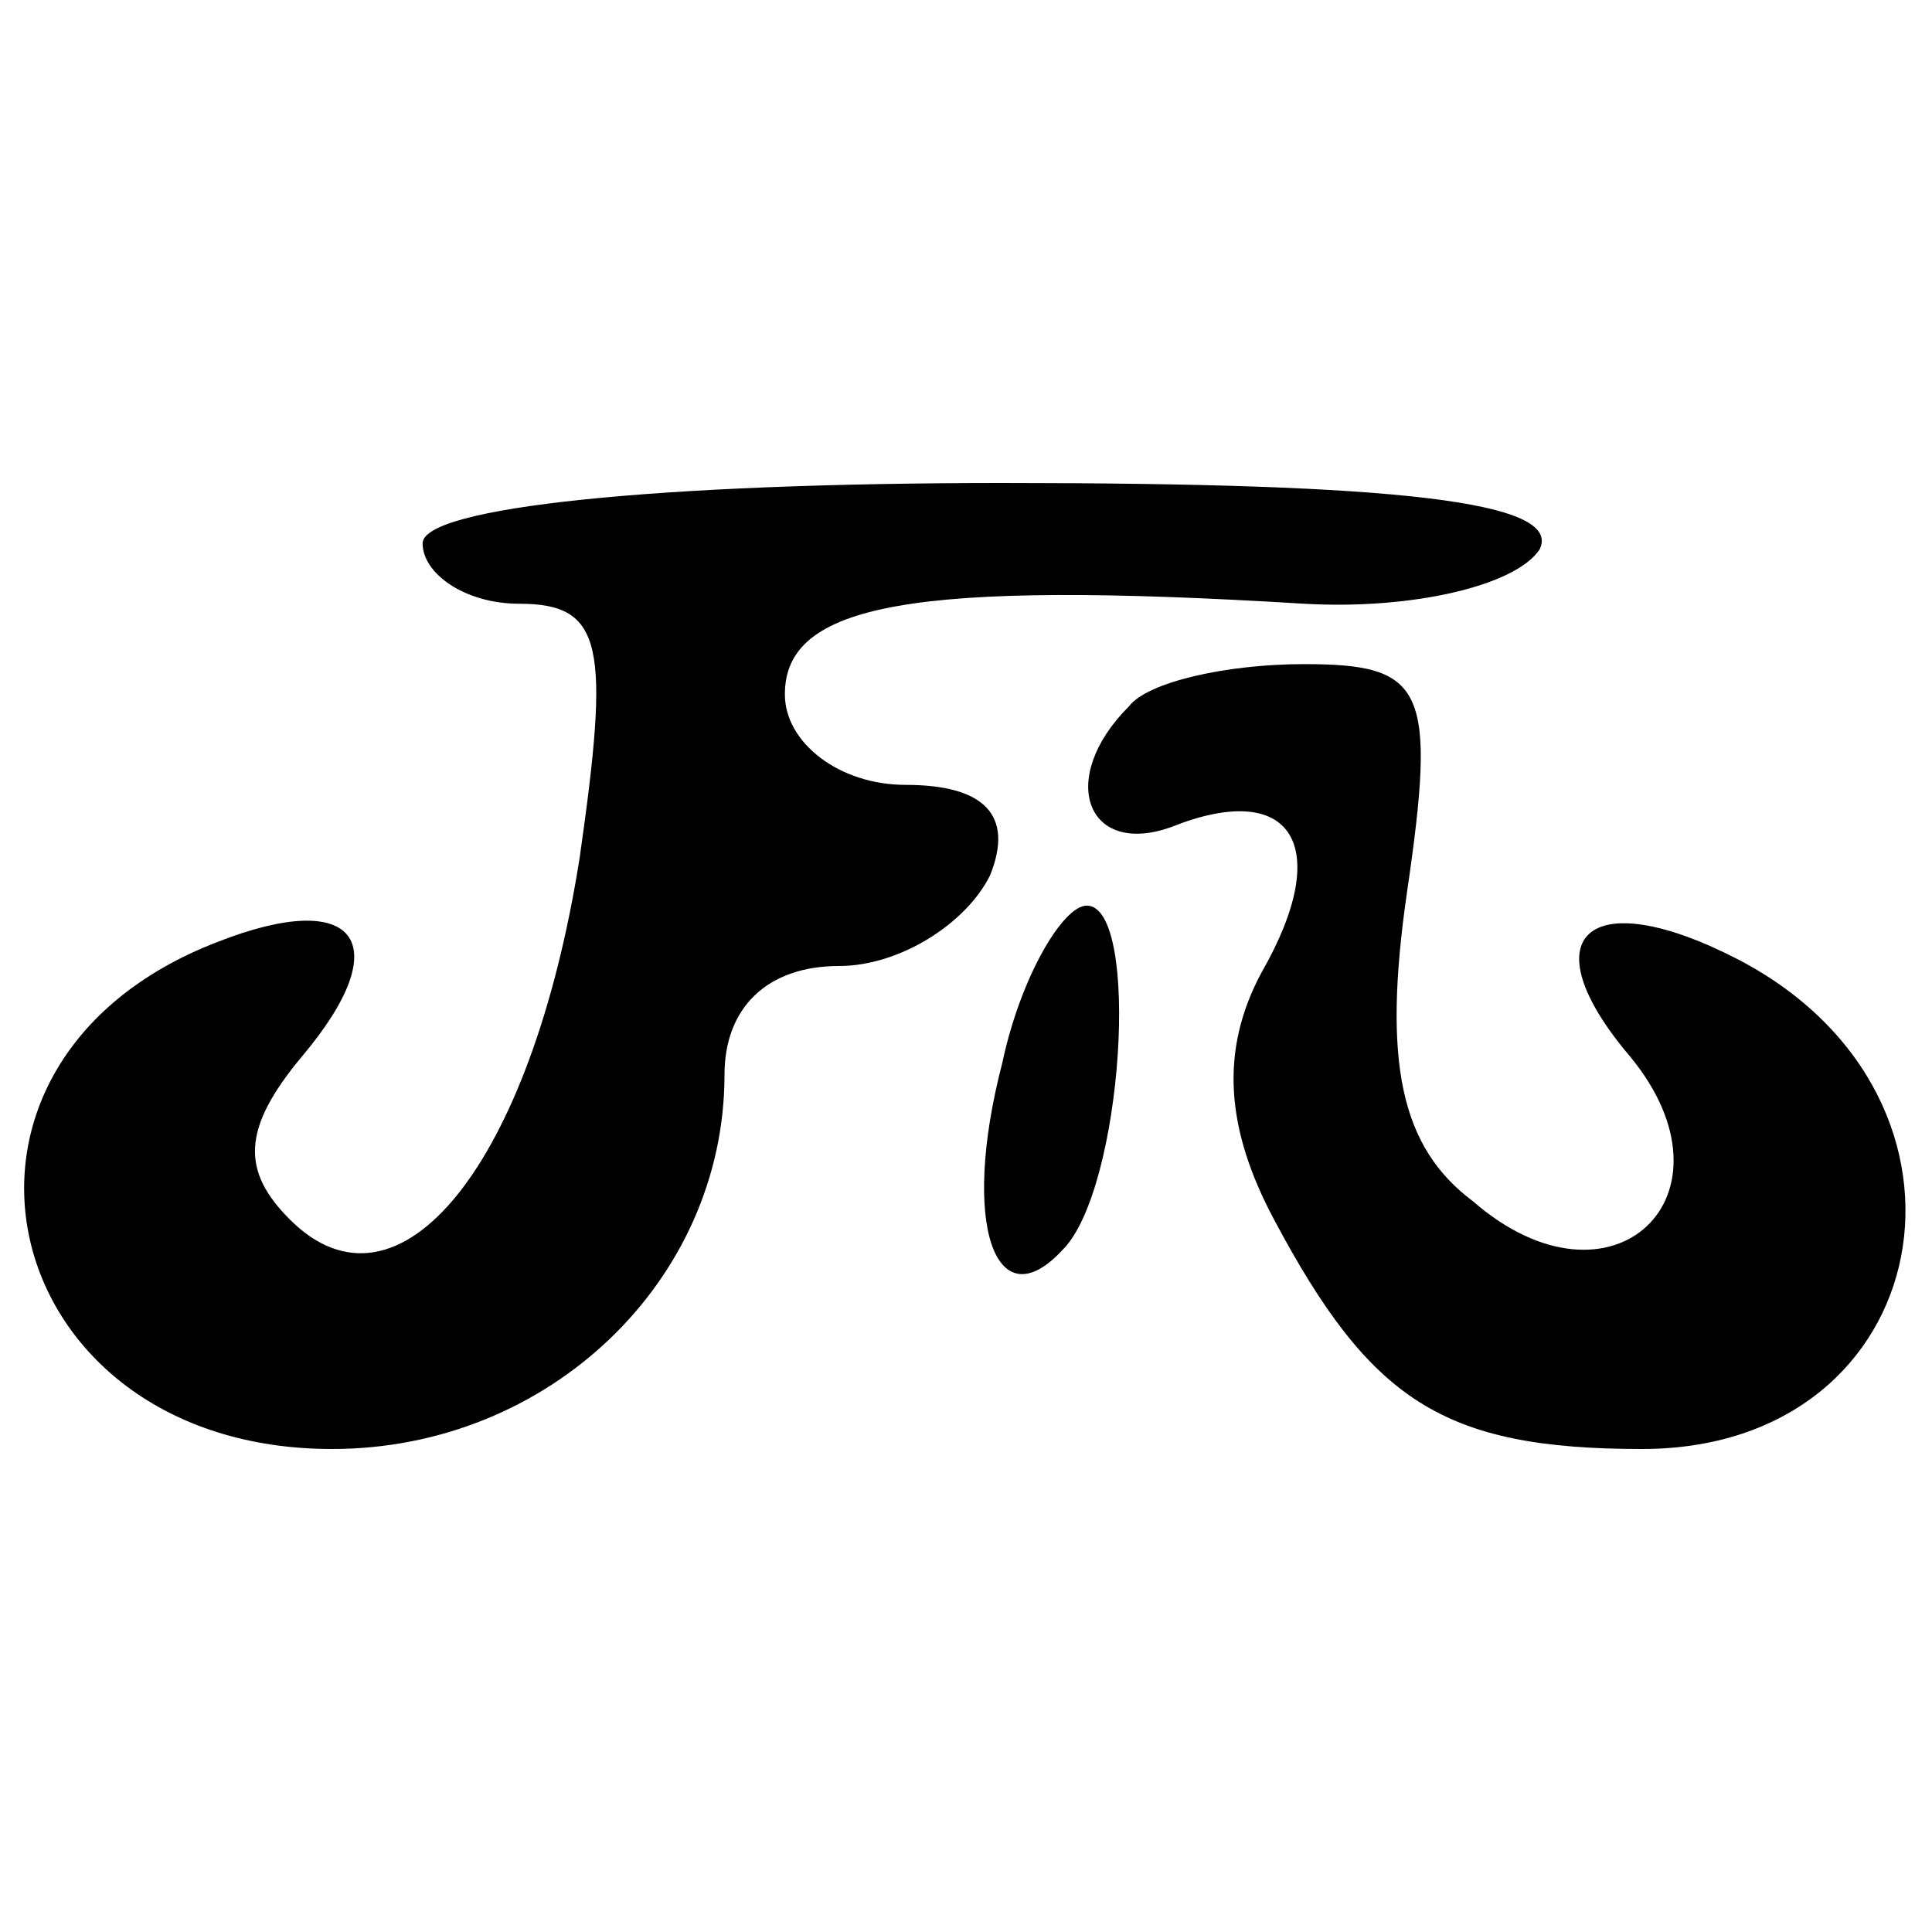 <?xml version="1.0" encoding="UTF-8"?>
<svg xmlns="http://www.w3.org/2000/svg" xmlns:xlink="http://www.w3.org/1999/xlink" width="32px" height="32px" viewBox="0 0 32 32" version="1.1">
<g id="surface1">
<path style=" stroke:none;fill-rule:nonzero;fill:rgb(0%,0%,0%);fill-opacity:1;" d="M 7 9 C 7 9.5 7.699 10 8.602 10 C 10 10 10.102 10.699 9.602 14.199 C 8.801 19.301 6.602 22 4.801 20.199 C 4 19.398 4 18.699 5 17.5 C 6.602 15.602 5.898 14.699 3.602 15.602 C -1.602 17.602 -0.102 24 5.5 24 C 9.102 24 12 21.199 12 17.801 C 12 16.699 12.699 16 13.898 16 C 14.898 16 16 15.301 16.398 14.5 C 16.801 13.5 16.301 13 15 13 C 13.898 13 13 12.301 13 11.5 C 13 10 15.102 9.602 21.602 10 C 23.398 10.102 25.102 9.699 25.5 9.102 C 25.898 8.301 23.102 8 16.602 8 C 10.898 8 7 8.398 7 9 Z M 7 9 "/>
<path style=" stroke:none;fill-rule:nonzero;fill:rgb(0%,0%,0%);fill-opacity:1;" d="M 18.699 11.699 C 17.5 12.898 18 14.199 19.398 13.699 C 21.398 12.898 22.102 14 20.898 16.102 C 20.199 17.398 20.301 18.699 21.102 20.199 C 22.699 23.199 23.898 24 27.199 24 C 32.102 24 33.199 18.199 28.801 15.898 C 26.301 14.602 25.301 15.5 27 17.5 C 28.898 19.801 26.699 21.898 24.398 19.898 C 23.199 19 22.898 17.602 23.301 14.801 C 23.801 11.398 23.602 11 21.602 11 C 20.301 11 19 11.301 18.699 11.699 Z M 18.699 11.699 "/>
<path style=" stroke:none;fill-rule:nonzero;fill:rgb(0%,0%,0%);fill-opacity:1;" d="M 16.602 17.602 C 15.898 20.301 16.5 21.898 17.602 20.699 C 18.602 19.699 18.898 15 18 15 C 17.602 15 16.898 16.199 16.602 17.602 Z M 16.602 17.602 "/>
</g>
</svg>

